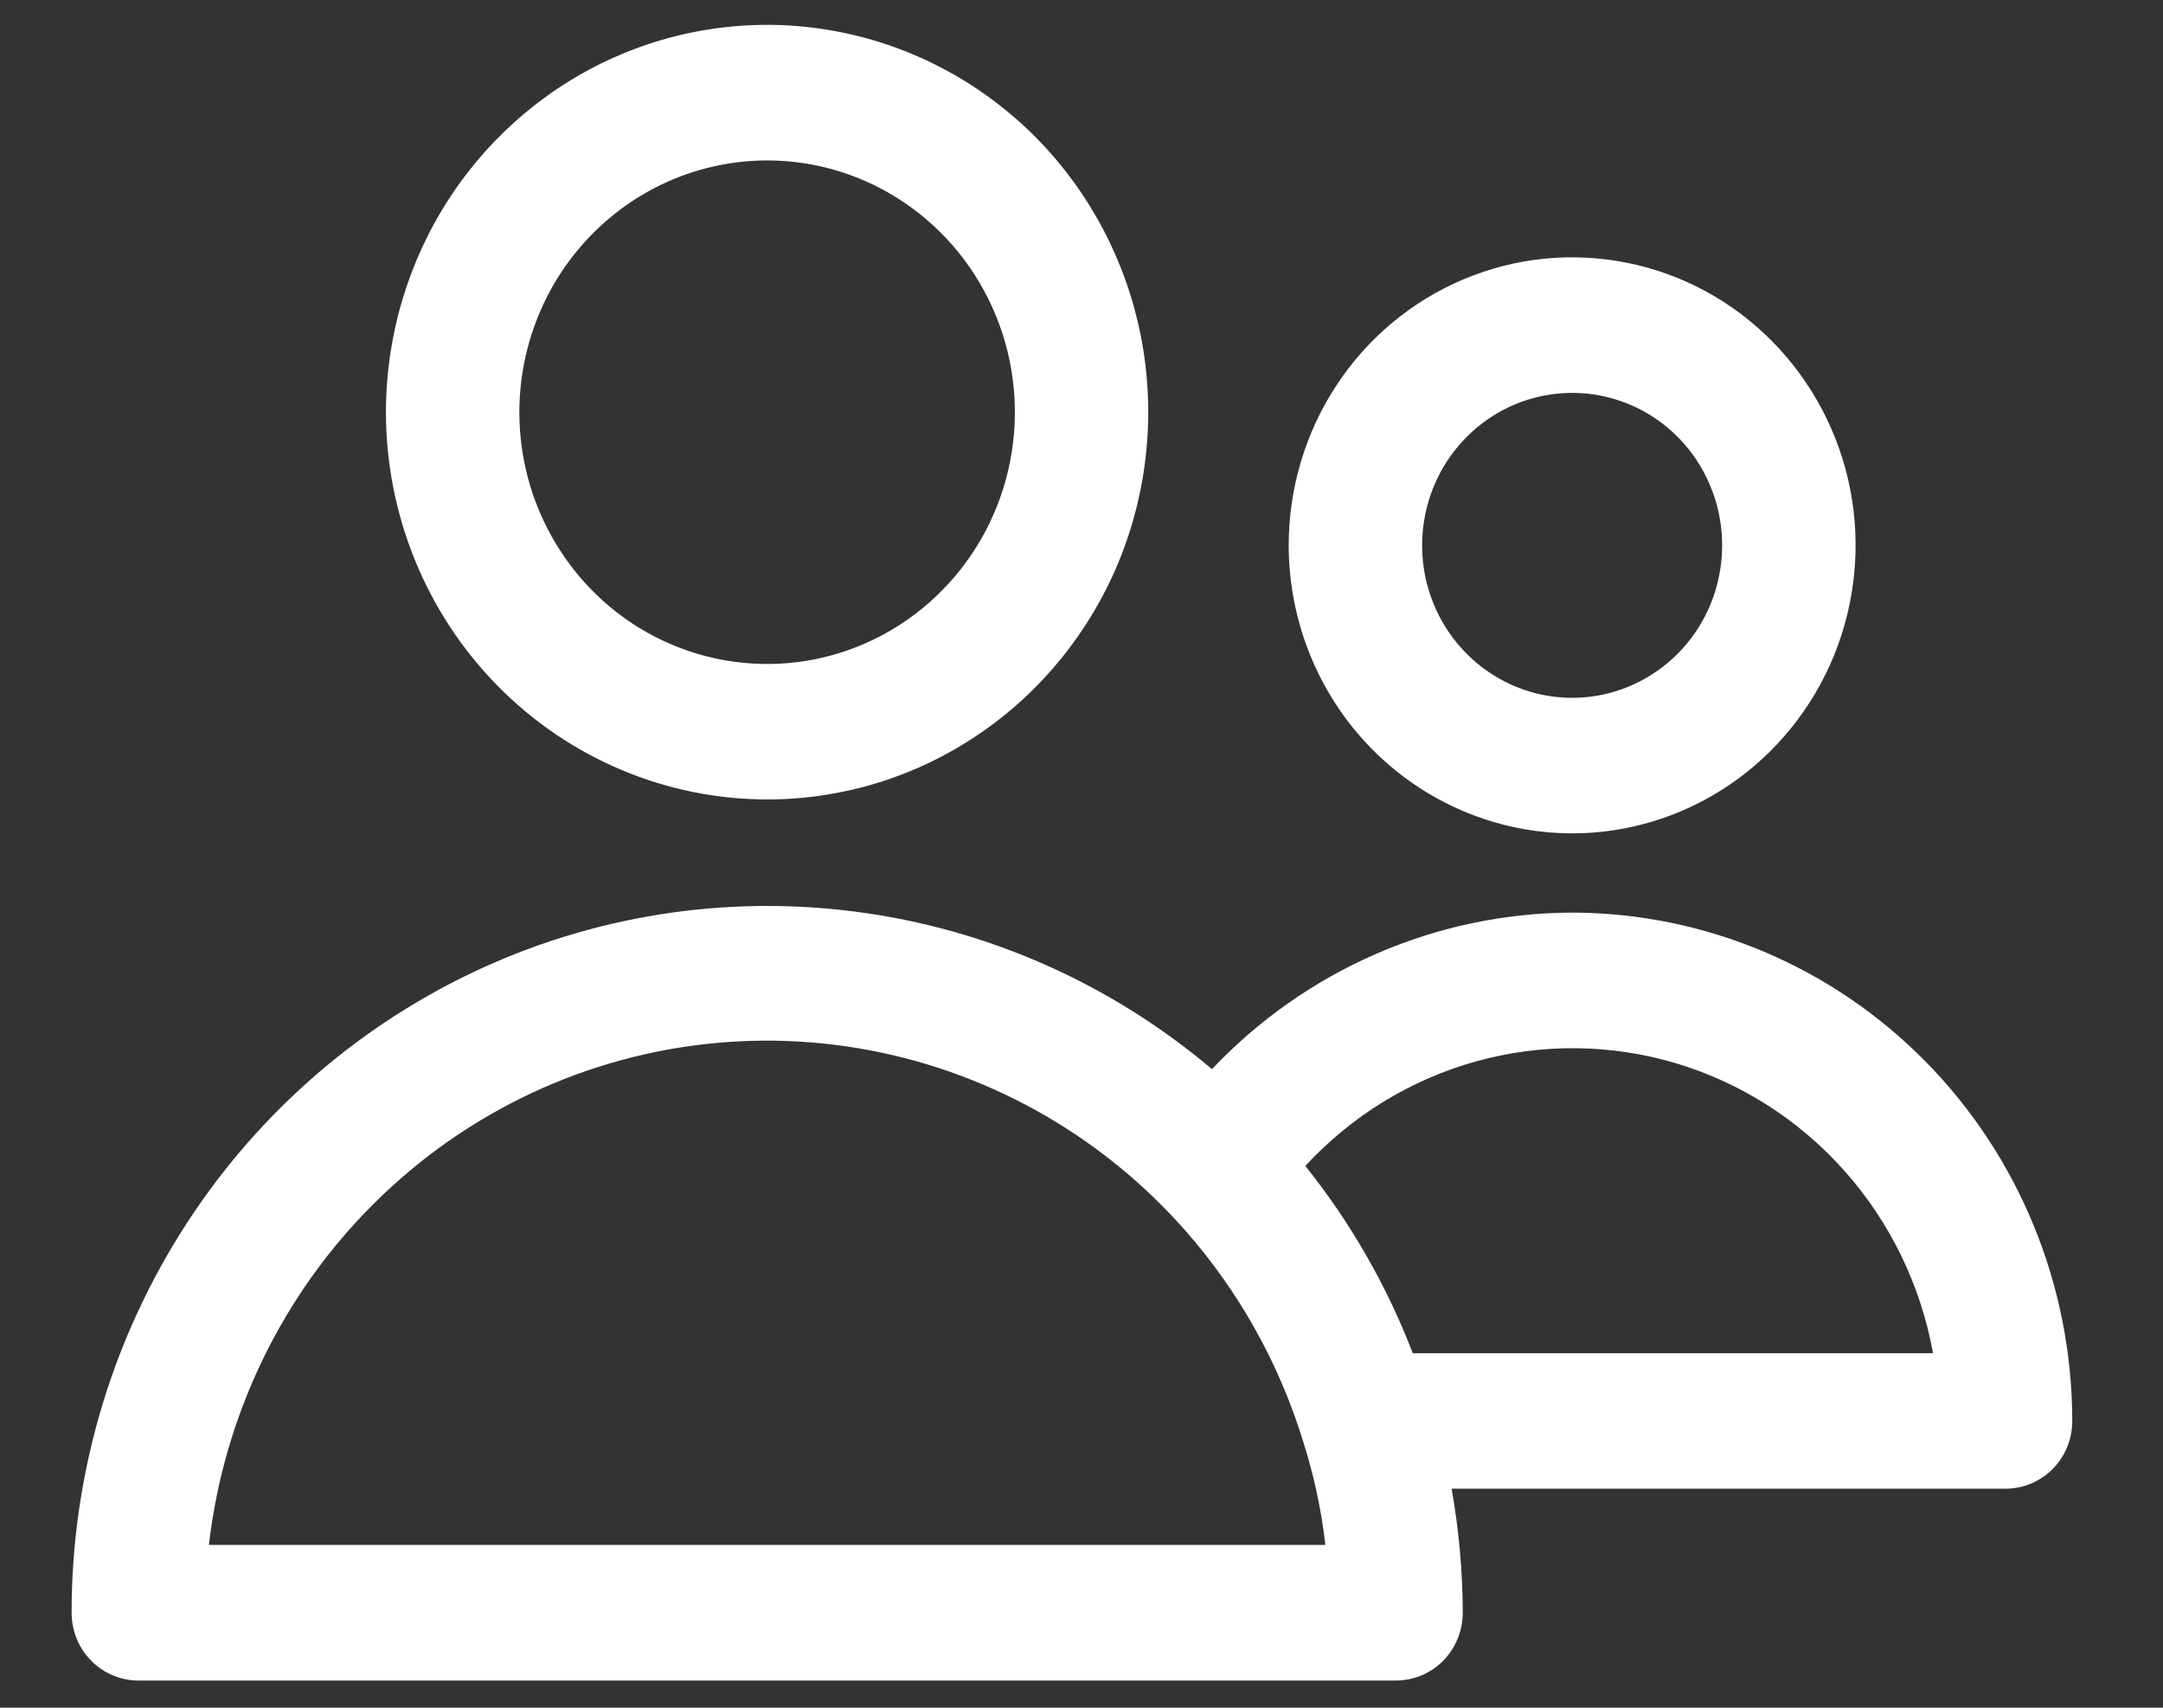 <svg width="19" height="15" viewBox="0 0 19 15" fill="none" xmlns="http://www.w3.org/2000/svg">
<rect x="0" y="0" width="19" height="15" fill="#333333" stroke="none"/>
<path d="M6.738 7.022C7.401 7.022 8.048 6.823 8.598 6.449C9.149 6.075 9.578 5.544 9.832 4.922C10.085 4.3 10.151 3.616 10.022 2.956C9.893 2.296 9.574 1.69 9.106 1.214C8.637 0.739 8.041 0.415 7.391 0.284C6.742 0.152 6.069 0.22 5.457 0.477C4.845 0.735 4.322 1.171 3.954 1.731C3.587 2.29 3.39 2.948 3.39 3.621C3.391 4.523 3.744 5.387 4.372 6.025C5 6.663 5.851 7.021 6.738 7.022ZM6.738 1.409C7.169 1.409 7.59 1.539 7.947 1.782C8.305 2.025 8.584 2.37 8.749 2.775C8.914 3.179 8.957 3.623 8.873 4.052C8.789 4.481 8.582 4.875 8.277 5.184C7.973 5.494 7.585 5.704 7.163 5.79C6.741 5.875 6.303 5.831 5.906 5.664C5.508 5.497 5.168 5.213 4.929 4.849C4.69 4.486 4.562 4.058 4.562 3.621C4.563 3.034 4.792 2.472 5.2 2.058C5.608 1.643 6.161 1.41 6.738 1.409ZM13.81 7.32C14.302 7.32 14.784 7.171 15.193 6.893C15.602 6.615 15.921 6.22 16.11 5.758C16.298 5.296 16.348 4.787 16.252 4.296C16.156 3.806 15.918 3.355 15.57 3.001C15.222 2.647 14.778 2.406 14.296 2.309C13.812 2.211 13.312 2.261 12.857 2.453C12.402 2.644 12.013 2.968 11.74 3.384C11.466 3.8 11.32 4.29 11.32 4.79C11.321 5.461 11.583 6.104 12.05 6.578C12.517 7.052 13.15 7.319 13.81 7.32ZM13.81 3.451C14.07 3.451 14.325 3.529 14.542 3.676C14.759 3.823 14.928 4.033 15.027 4.277C15.127 4.522 15.153 4.791 15.102 5.051C15.052 5.311 14.926 5.55 14.742 5.737C14.557 5.924 14.323 6.052 14.067 6.104C13.811 6.155 13.546 6.129 13.305 6.027C13.065 5.926 12.859 5.754 12.714 5.534C12.569 5.314 12.492 5.055 12.492 4.79C12.492 4.435 12.631 4.094 12.878 3.843C13.125 3.592 13.46 3.451 13.81 3.451ZM13.81 8.016C13.219 8.018 12.634 8.141 12.091 8.377C11.547 8.613 11.056 8.958 10.646 9.391C9.754 8.637 8.668 8.157 7.517 8.008C6.366 7.858 5.196 8.044 4.145 8.545C3.094 9.046 2.205 9.84 1.583 10.835C0.96 11.831 0.629 12.986 0.629 14.165C0.629 14.323 0.691 14.475 0.8 14.586C0.91 14.698 1.059 14.761 1.215 14.761H12.263C12.419 14.761 12.568 14.698 12.678 14.586C12.787 14.475 12.849 14.323 12.849 14.165C12.848 13.8 12.815 13.435 12.751 13.076H17.618C17.773 13.076 17.922 13.013 18.032 12.902C18.142 12.79 18.203 12.639 18.203 12.481C18.202 11.297 17.739 10.162 16.915 9.325C16.091 8.488 14.975 8.018 13.81 8.016ZM1.835 13.57C1.967 12.429 2.48 11.368 3.29 10.566C4.099 9.763 5.155 9.268 6.281 9.162C7.407 9.056 8.534 9.346 9.475 9.983C10.416 10.621 11.112 11.568 11.448 12.665C11.542 12.959 11.607 13.263 11.642 13.57H1.835ZM12.41 11.886C12.181 11.291 11.863 10.737 11.466 10.241C11.874 9.8 12.393 9.482 12.968 9.322C13.543 9.163 14.149 9.169 14.721 9.339C15.293 9.51 15.806 9.838 16.205 10.288C16.604 10.737 16.872 11.29 16.98 11.886H12.41Z" fill="white"/>
</svg>
